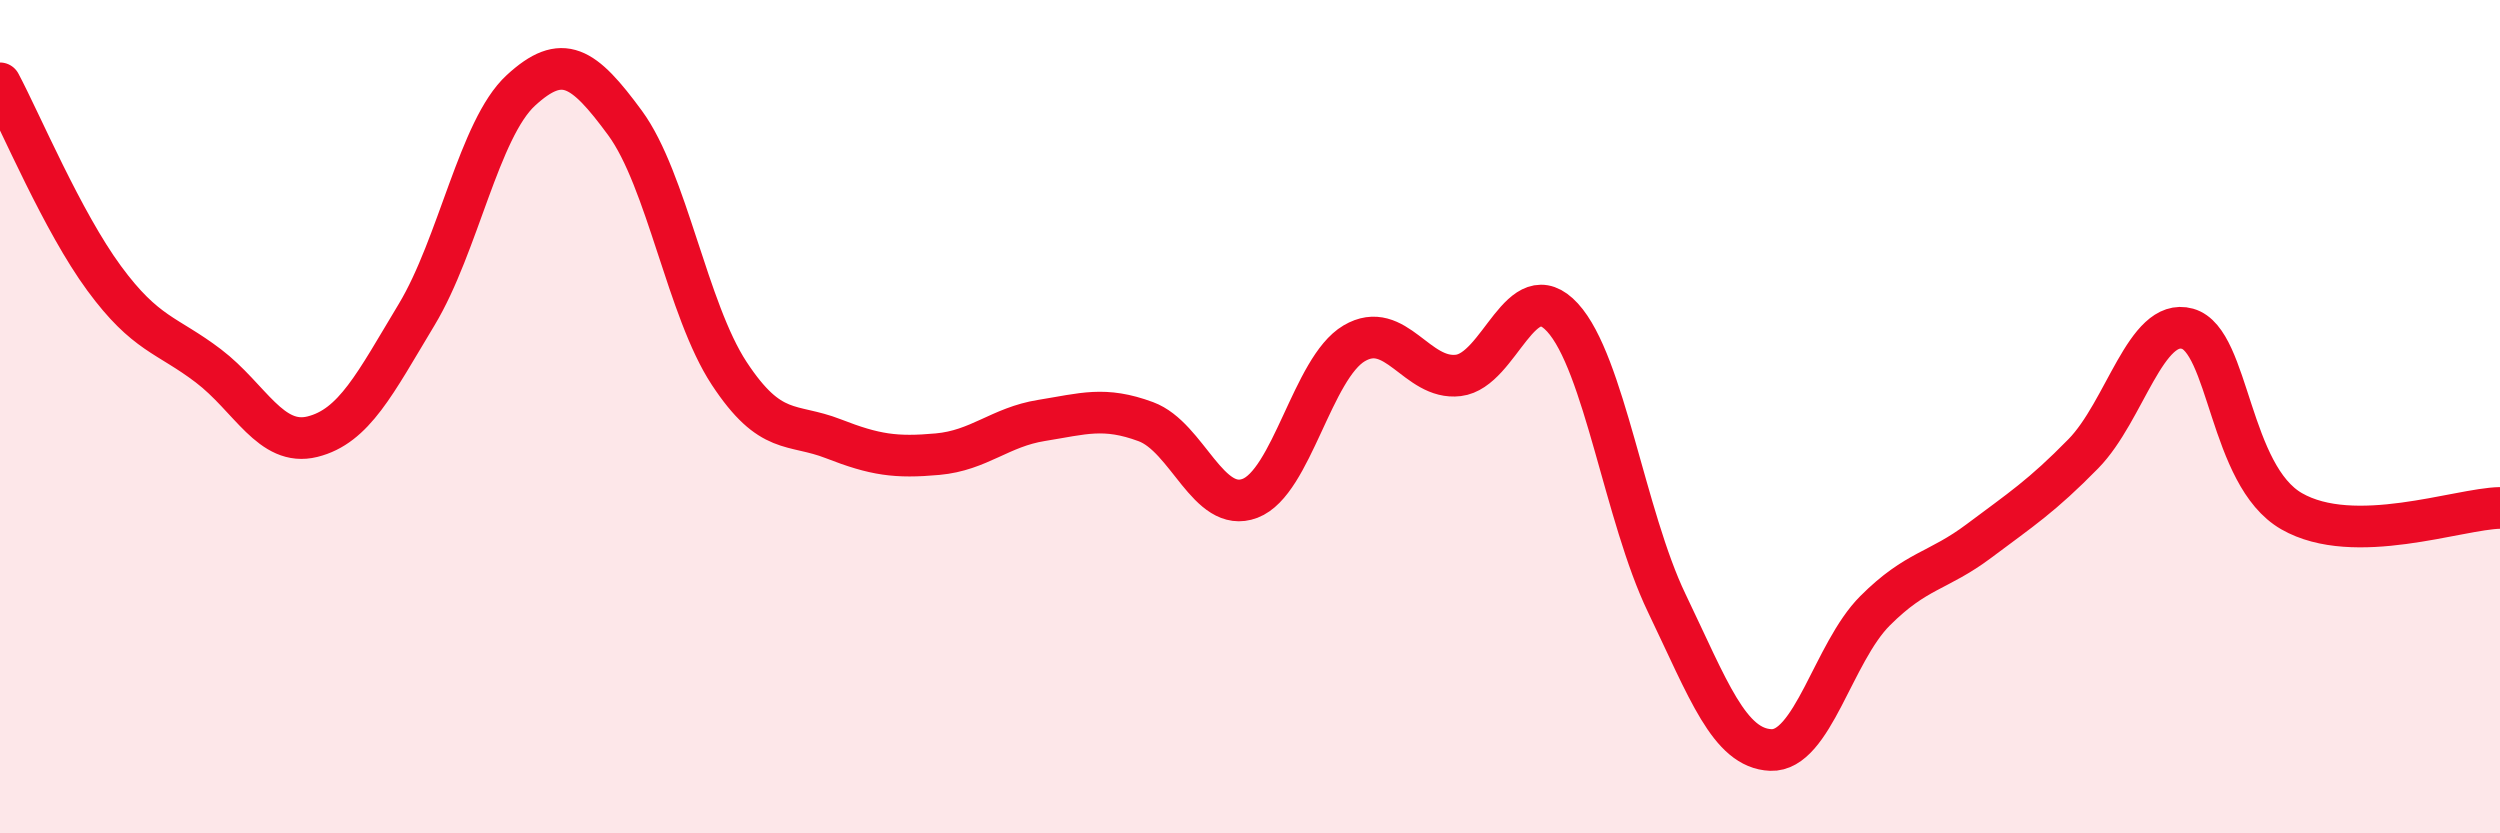 
    <svg width="60" height="20" viewBox="0 0 60 20" xmlns="http://www.w3.org/2000/svg">
      <path
        d="M 0,2 C 0.5,2.94 1.5,5.32 2.5,6.68 C 3.5,8.04 4,8.02 5,8.78 C 6,9.54 6.5,10.73 7.5,10.48 C 8.5,10.23 9,9.21 10,7.55 C 11,5.89 11.5,3.09 12.5,2.17 C 13.5,1.25 14,1.59 15,2.95 C 16,4.31 16.5,7.44 17.5,8.96 C 18.5,10.48 19,10.14 20,10.53 C 21,10.92 21.5,10.99 22.5,10.9 C 23.5,10.81 24,10.25 25,10.09 C 26,9.93 26.5,9.75 27.5,10.12 C 28.5,10.49 29,12.34 30,11.96 C 31,11.58 31.5,8.83 32.5,8.24 C 33.5,7.65 34,9.13 35,9.01 C 36,8.89 36.5,6.53 37.5,7.62 C 38.5,8.71 39,12.39 40,14.47 C 41,16.55 41.5,17.96 42.5,18 C 43.5,18.04 44,15.66 45,14.66 C 46,13.66 46.5,13.73 47.5,12.98 C 48.5,12.23 49,11.91 50,10.89 C 51,9.87 51.5,7.61 52.5,7.89 C 53.5,8.17 53.5,11.41 55,12.27 C 56.5,13.13 59,12.21 60,12.19L60 20L0 20Z"
        fill="#EB0A25"
        opacity="0.1"
        stroke-linecap="round"
        stroke-linejoin="round"
      />
      <path
        d="M 0,2 C 0.5,2.94 1.5,5.32 2.5,6.68 C 3.5,8.04 4,8.02 5,8.78 C 6,9.54 6.5,10.73 7.5,10.48 C 8.5,10.23 9,9.21 10,7.55 C 11,5.89 11.5,3.09 12.5,2.17 C 13.5,1.25 14,1.59 15,2.95 C 16,4.31 16.5,7.44 17.5,8.96 C 18.5,10.48 19,10.14 20,10.53 C 21,10.92 21.5,10.99 22.5,10.9 C 23.5,10.81 24,10.25 25,10.09 C 26,9.93 26.5,9.75 27.5,10.12 C 28.5,10.49 29,12.34 30,11.96 C 31,11.58 31.5,8.83 32.5,8.24 C 33.5,7.65 34,9.13 35,9.01 C 36,8.89 36.5,6.53 37.5,7.62 C 38.5,8.71 39,12.39 40,14.47 C 41,16.55 41.5,17.96 42.5,18 C 43.5,18.04 44,15.66 45,14.66 C 46,13.66 46.5,13.73 47.5,12.98 C 48.5,12.23 49,11.91 50,10.89 C 51,9.87 51.5,7.61 52.5,7.89 C 53.5,8.17 53.5,11.41 55,12.27 C 56.5,13.13 59,12.21 60,12.19"
        stroke="#EB0A25"
        stroke-width="1"
        fill="none"
        stroke-linecap="round"
        stroke-linejoin="round"
      />
    </svg>
  